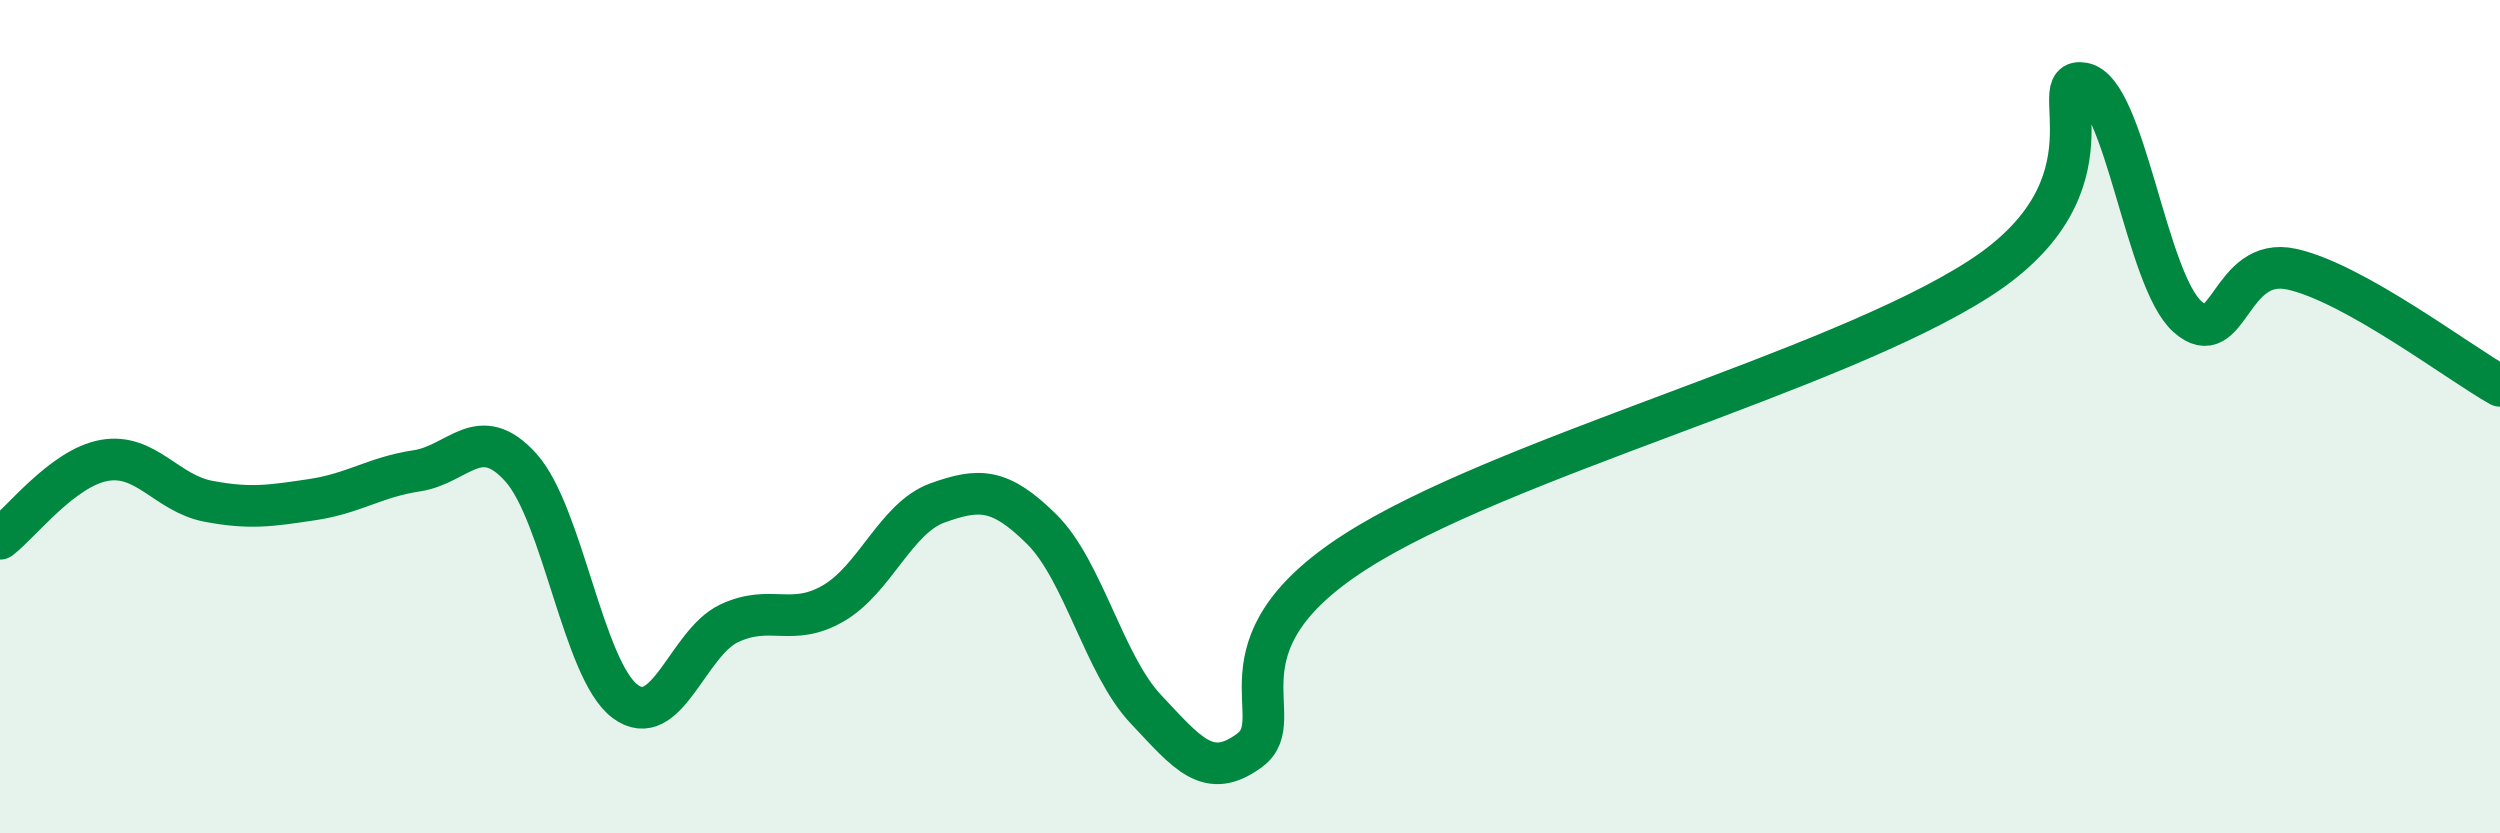 
    <svg width="60" height="20" viewBox="0 0 60 20" xmlns="http://www.w3.org/2000/svg">
      <path
        d="M 0,12.93 C 0.5,12.55 1.5,11.23 2.5,11.05 C 3.5,10.87 4,11.84 5,12.03 C 6,12.22 6.5,12.14 7.5,11.99 C 8.5,11.84 9,11.45 10,11.3 C 11,11.15 11.5,10.11 12.5,11.22 C 13.5,12.33 14,16.08 15,16.83 C 16,17.58 16.5,15.43 17.5,14.96 C 18.5,14.49 19,15.06 20,14.48 C 21,13.9 21.5,12.43 22.5,12.07 C 23.5,11.71 24,11.71 25,12.7 C 26,13.69 26.5,15.96 27.5,17.02 C 28.5,18.08 29,18.75 30,18 C 31,17.25 29,15.52 32.5,13.26 C 36,11 44,8.94 47.5,6.69 C 51,4.44 49,1.82 50,2 C 51,2.18 51.5,6.71 52.5,7.6 C 53.5,8.49 53.5,6.13 55,6.46 C 56.5,6.79 59,8.7 60,9.26L60 20L0 20Z"
        fill="#008740"
        opacity="0.1"
        stroke-linecap="round"
        stroke-linejoin="round"
      />
      <path
        d="M 0,12.93 C 0.5,12.55 1.5,11.23 2.5,11.05 C 3.5,10.87 4,11.84 5,12.03 C 6,12.22 6.5,12.14 7.5,11.99 C 8.5,11.84 9,11.45 10,11.3 C 11,11.15 11.5,10.11 12.5,11.22 C 13.5,12.33 14,16.08 15,16.83 C 16,17.58 16.5,15.43 17.5,14.96 C 18.5,14.49 19,15.06 20,14.48 C 21,13.9 21.5,12.43 22.5,12.07 C 23.5,11.71 24,11.71 25,12.7 C 26,13.69 26.5,15.96 27.5,17.02 C 28.5,18.08 29,18.75 30,18 C 31,17.25 29,15.52 32.5,13.26 C 36,11 44,8.94 47.5,6.69 C 51,4.44 49,1.82 50,2 C 51,2.18 51.5,6.71 52.5,7.6 C 53.5,8.49 53.5,6.13 55,6.46 C 56.5,6.79 59,8.7 60,9.26"
        stroke="#008740"
        stroke-width="1"
        fill="none"
        stroke-linecap="round"
        stroke-linejoin="round"
      />
    </svg>
  